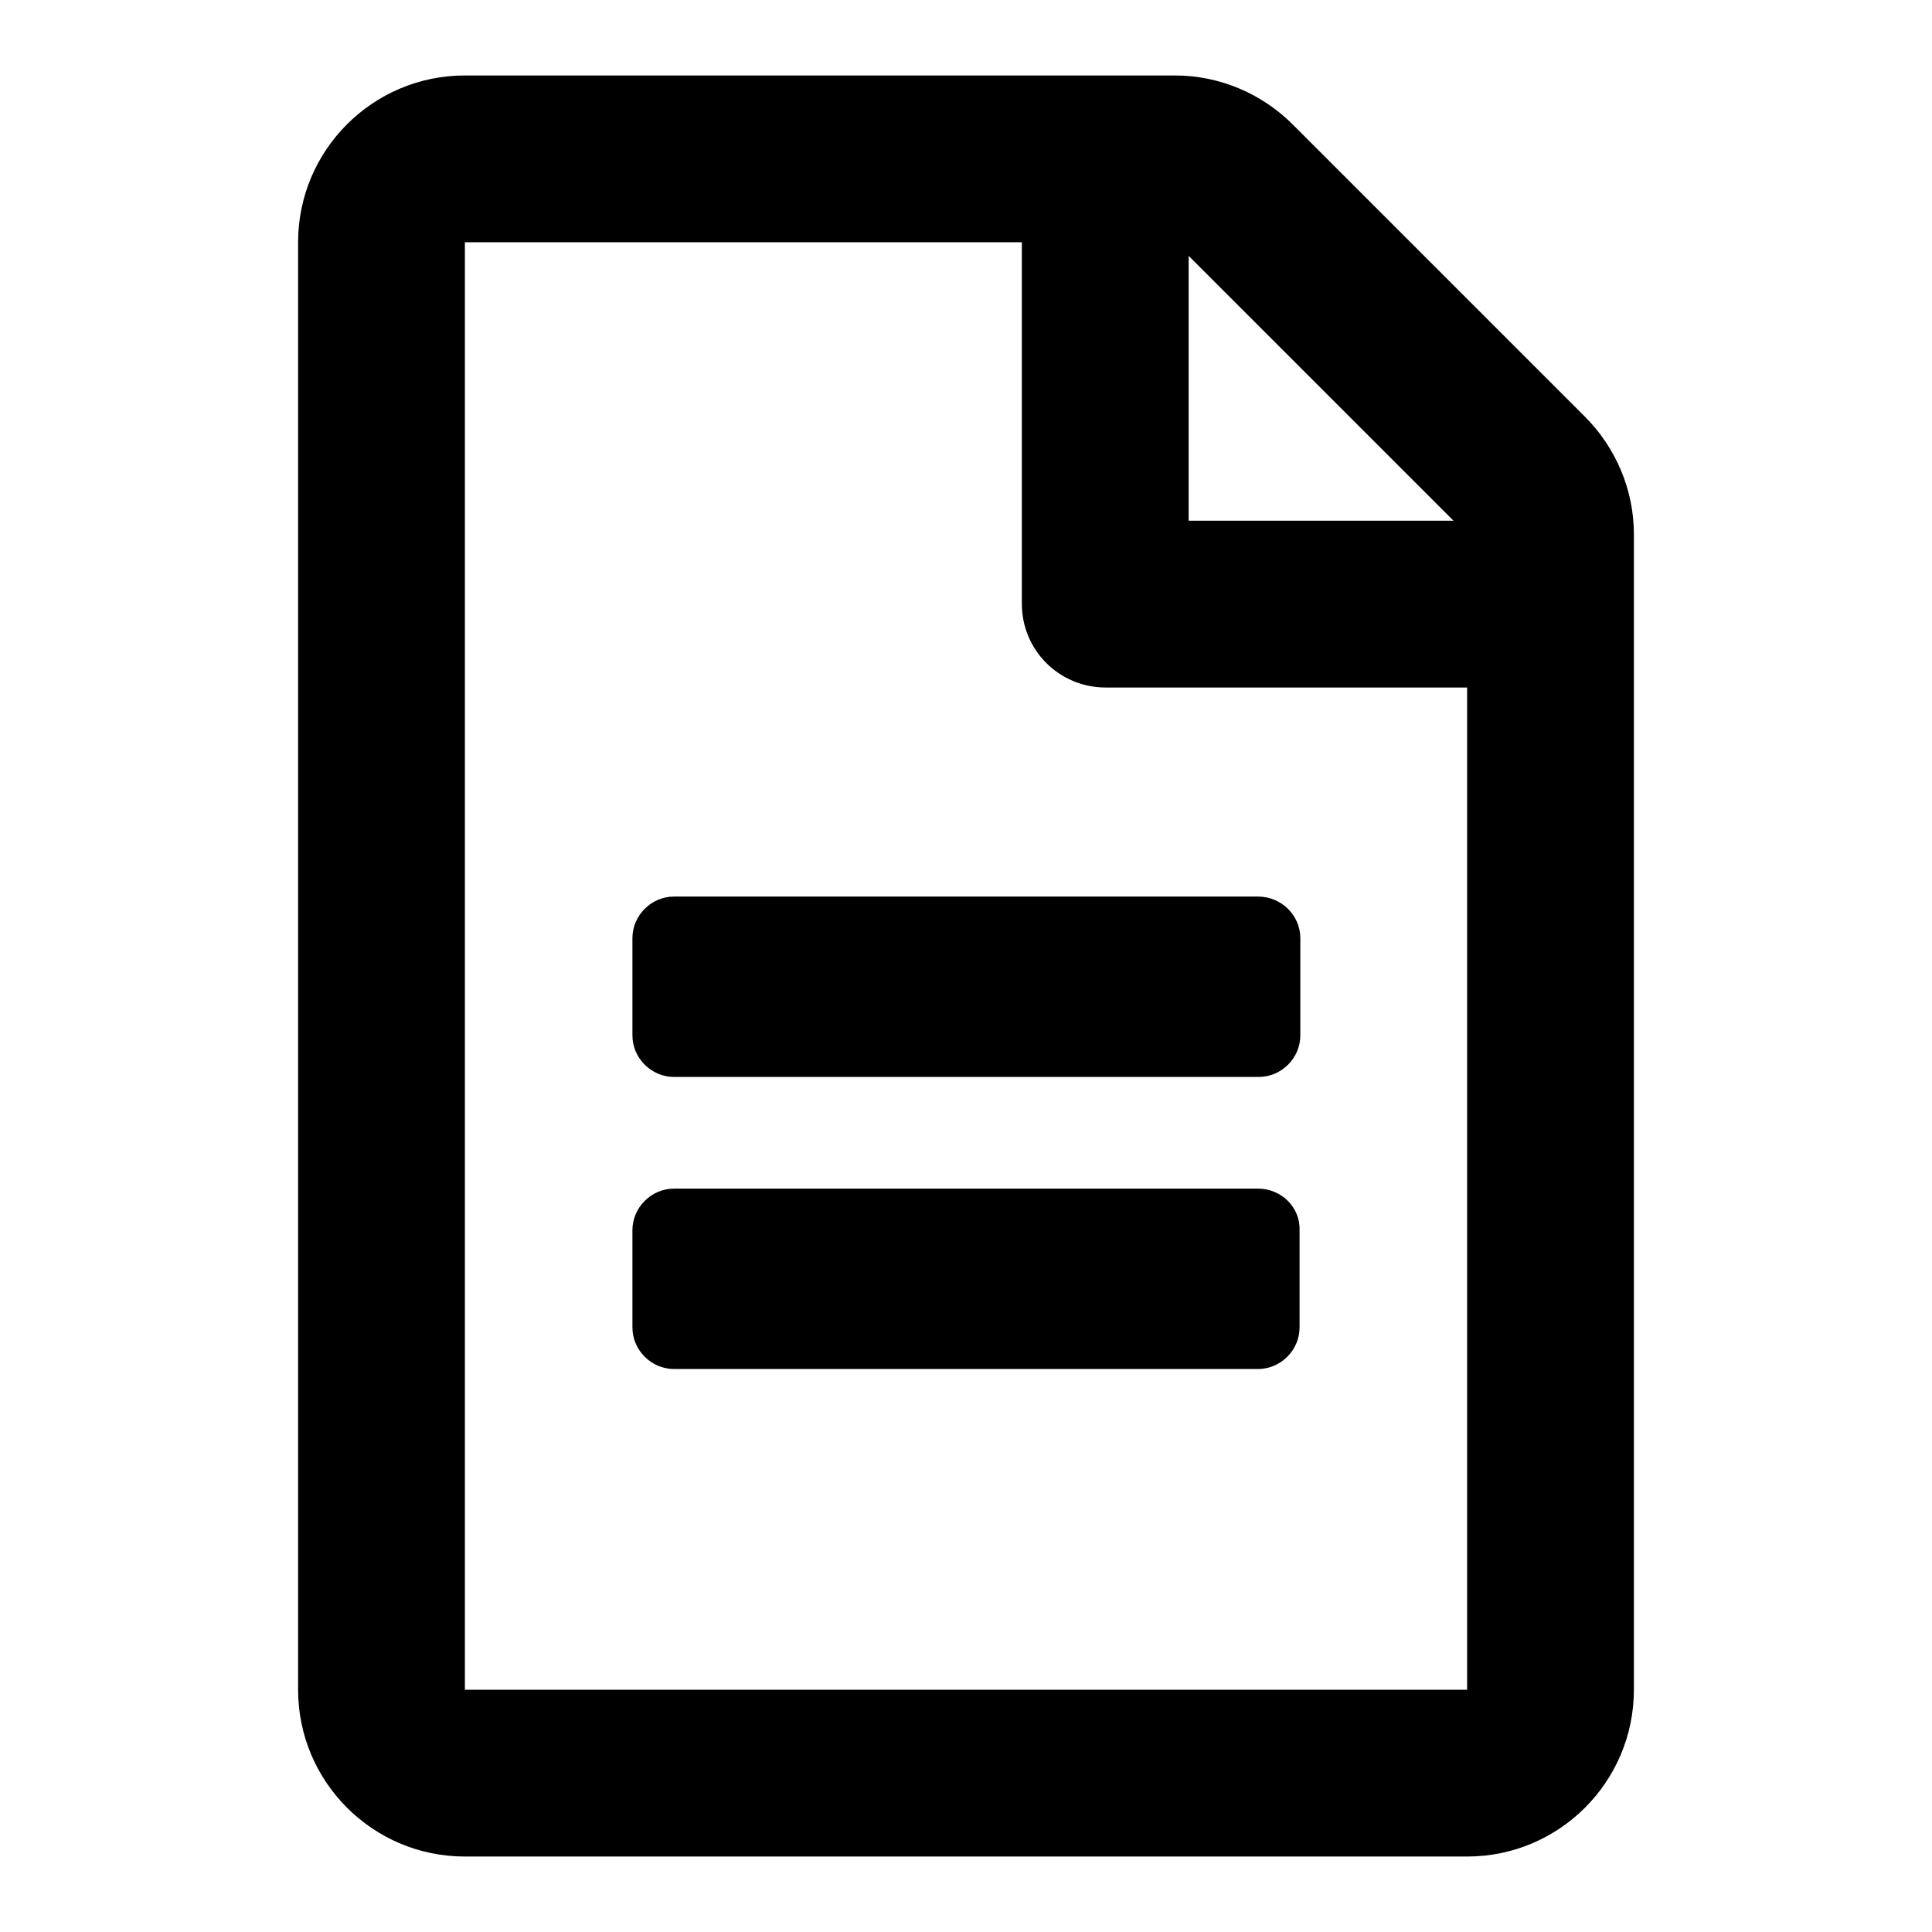 <?xml version="1.0" encoding="utf-8"?>
<!-- Svg Vector Icons : http://www.onlinewebfonts.com/icon -->
<!DOCTYPE svg PUBLIC "-//W3C//DTD SVG 1.1//EN" "http://www.w3.org/Graphics/SVG/1.1/DTD/svg11.dtd">
<svg version="1.1" xmlns="http://www.w3.org/2000/svg" xmlns:xlink="http://www.w3.org/1999/xlink" x="0px" y="0px" viewBox="0 0 256 256" enable-background="new 0 0 256 256" xml:space="preserve">
<g> <path fill="#000000" d="M172.3,124.3v12.9c0,3-2.5,5.5-5.5,5.5H89.3c-3,0-5.5-2.5-5.5-5.5v-12.9c0-3,2.5-5.5,5.5-5.5h77.4 C169.8,118.8,172.3,121.3,172.3,124.3z M166.7,157.5H89.3c-3,0-5.5,2.5-5.5,5.5v12.9c0,3,2.5,5.5,5.5,5.5h77.4c3,0,5.5-2.5,5.5-5.5 V163C172.3,160,169.8,157.5,166.7,157.5z M216.5,70.8v153.1c0,12.2-9.9,22.1-22.1,22.1H61.6c-12.2,0-22.1-9.9-22.1-22.1V32.1 c0-12.2,9.9-22.1,22.1-22.1h94.1c5.9,0,11.5,2.4,15.6,6.5L210,55.2C214.1,59.3,216.5,64.9,216.5,70.8z M157.5,33.9V69h35.1 L157.5,33.9z M194.4,223.9V91.1h-47.9c-6.1,0-11.1-4.9-11.1-11.1V32.1H61.6v191.8H194.4z"/></g>
</svg>
